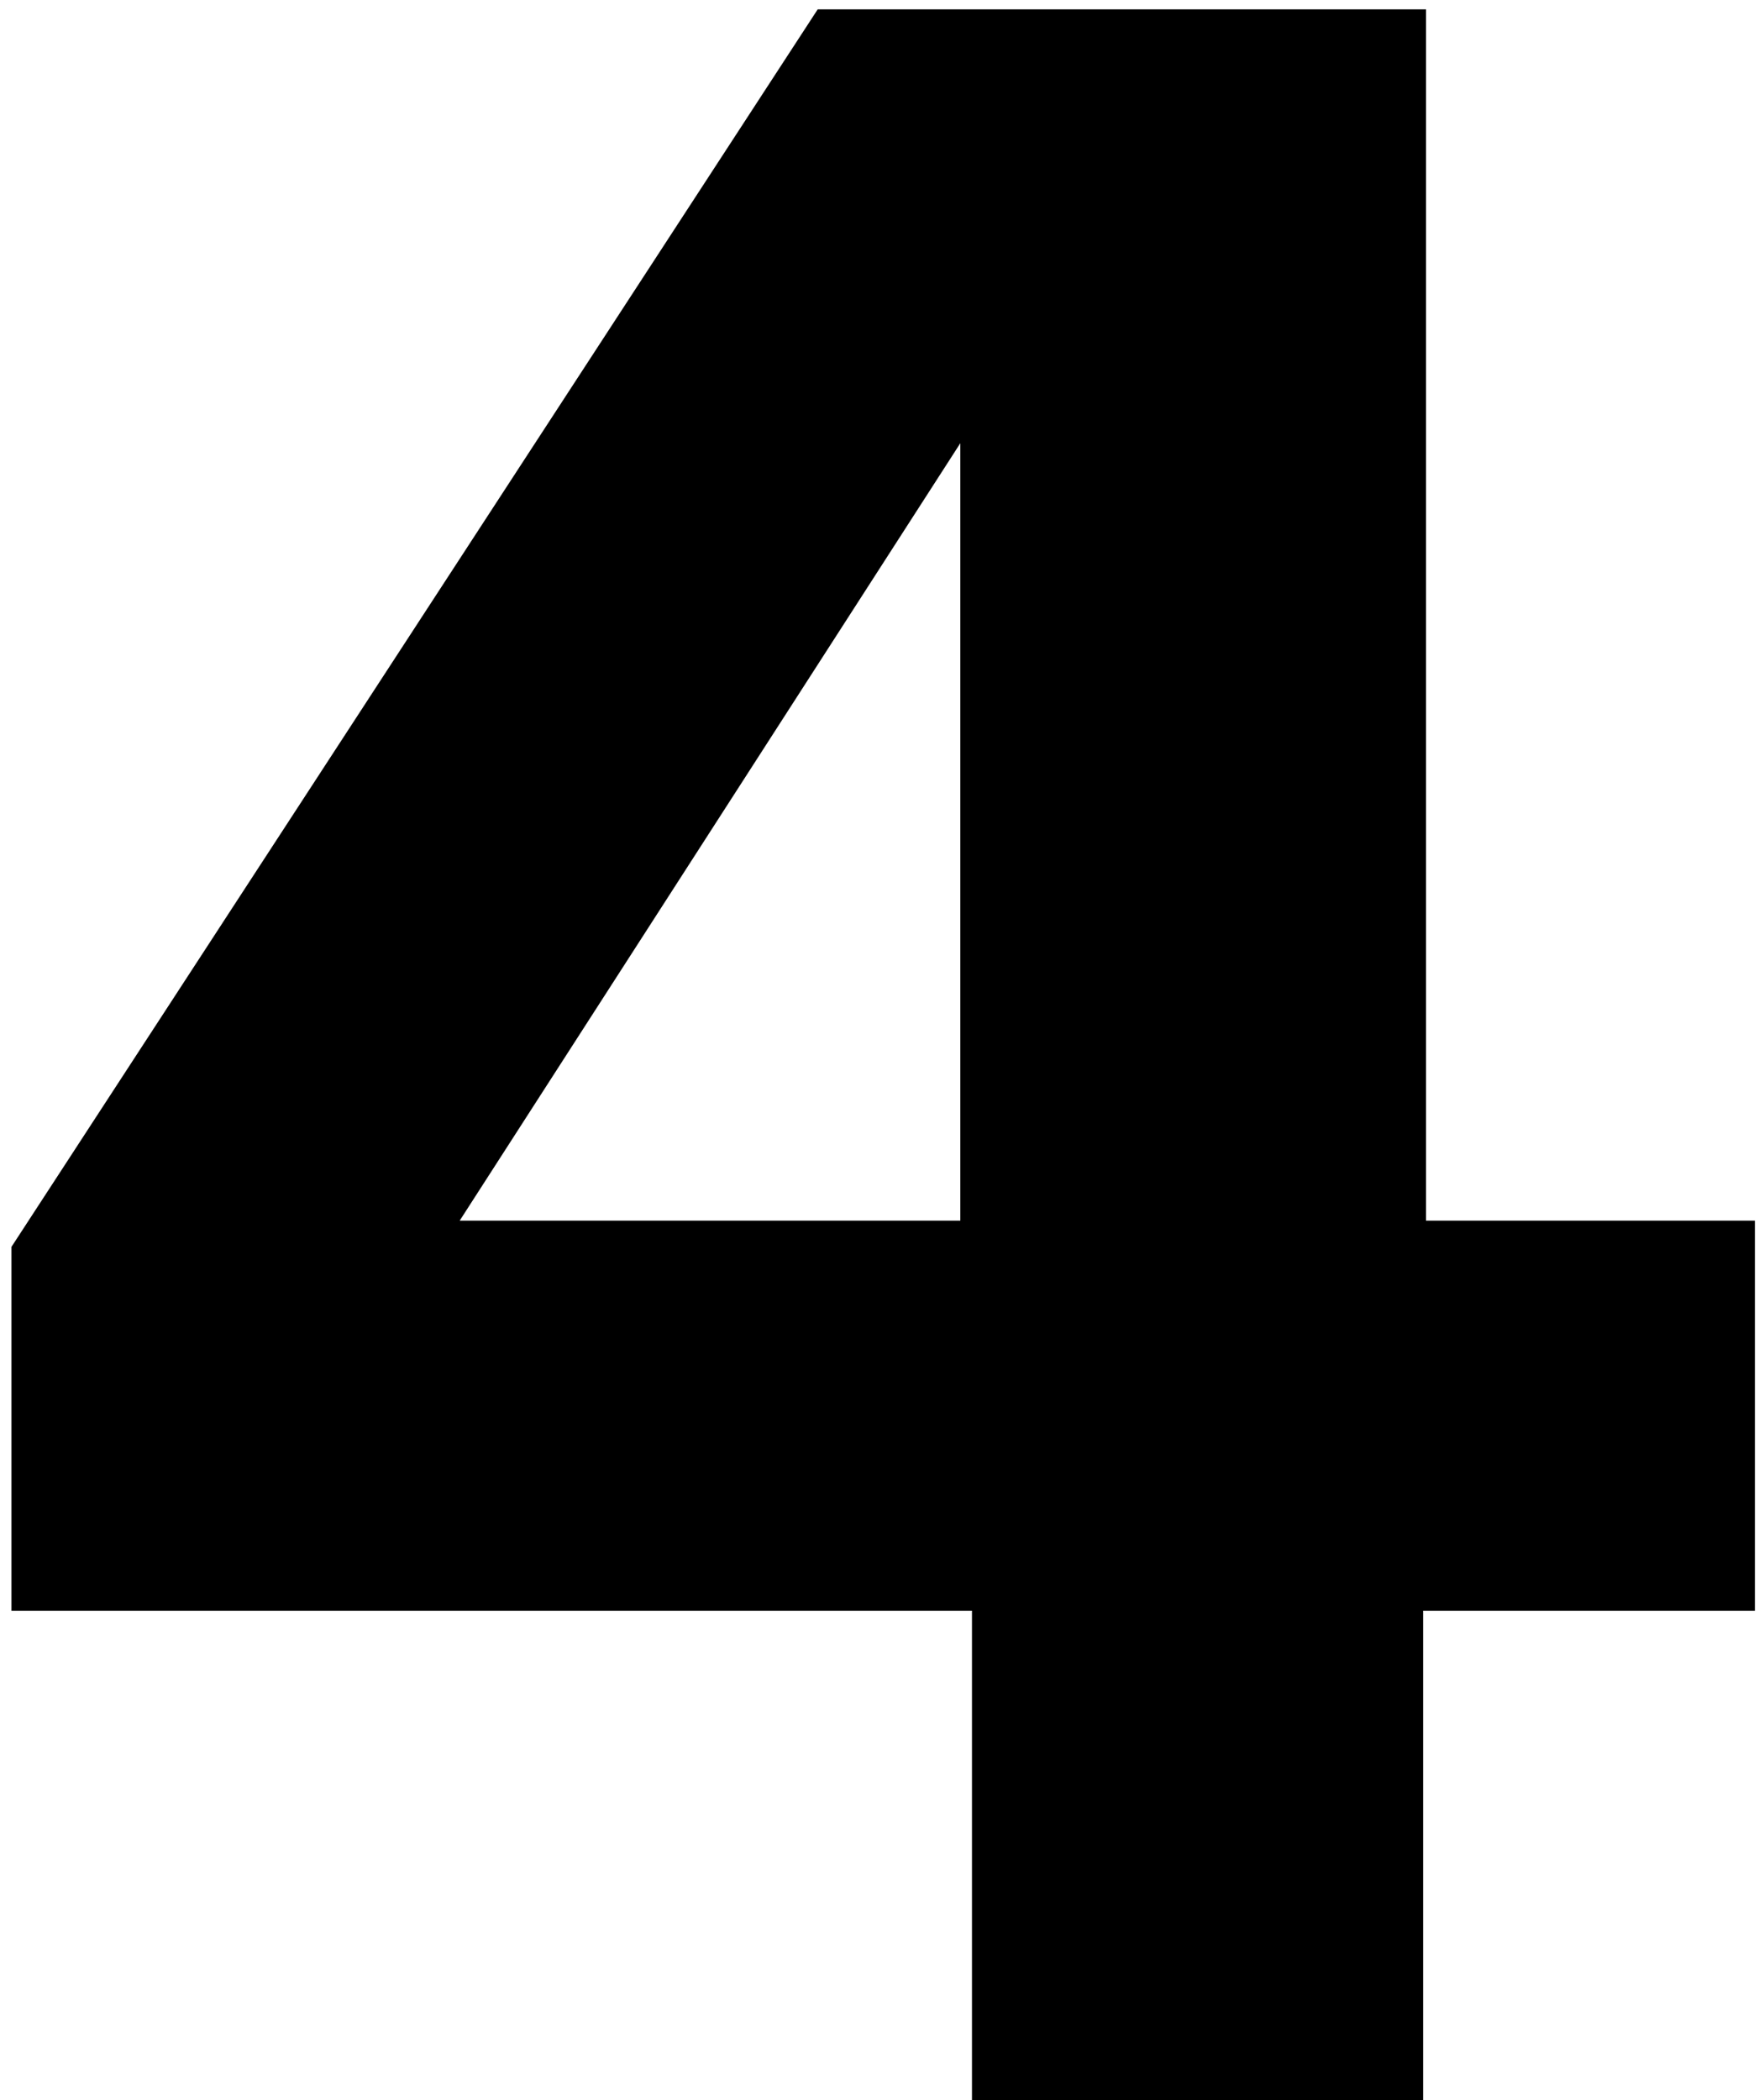 <svg xmlns="http://www.w3.org/2000/svg" width="100" height="119" fill="none"><path fill="#000" d="M80.675 119H55.1V91.28H.65V70.655L46.355.53H80.84v68.64h18.645v22.11h-18.81V119ZM26.06 69.17h28.38V25.115L26.06 69.17Z"/></svg>